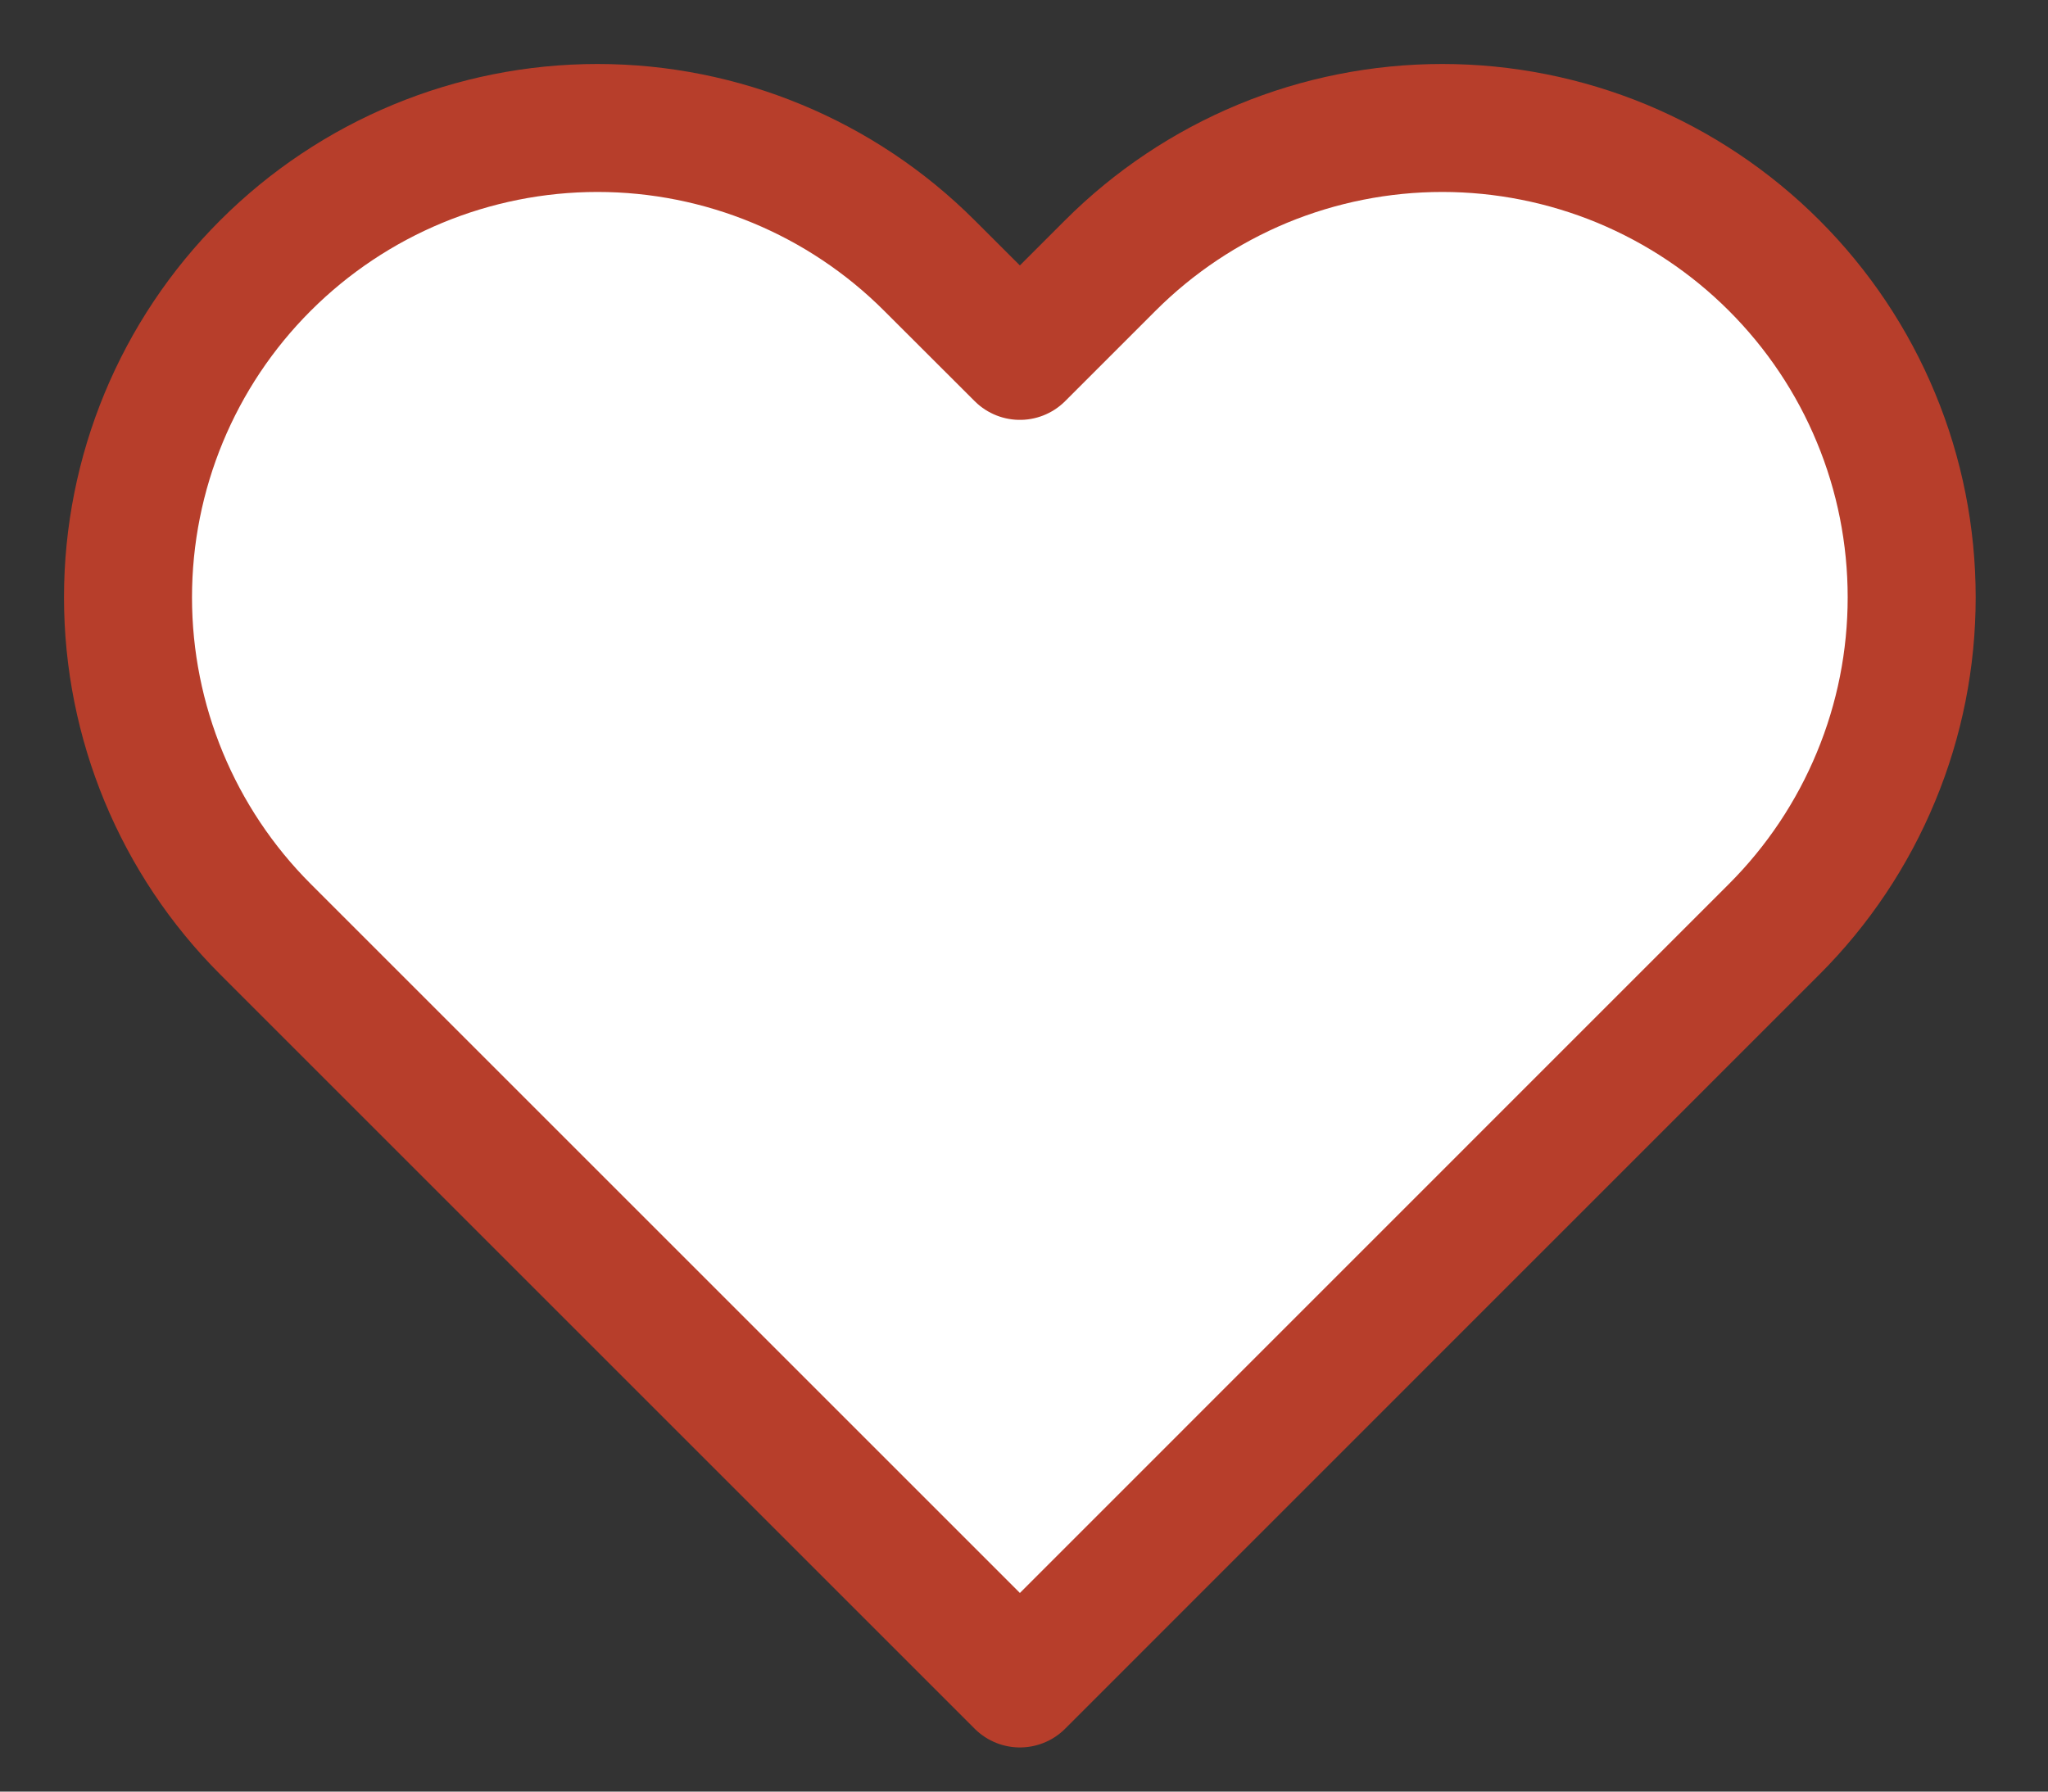 <svg width="16" height="14" viewBox="0 0 16 14" fill="none" xmlns="http://www.w3.org/2000/svg">
<rect x="0" y="0" width="16" height="14" fill="#333333" stroke="none"/>
<path d="M13.861 2.075C13.52 1.734 13.116 1.464 12.671 1.279C12.226 1.095 11.749 1 11.268 1C10.786 1 10.309 1.095 9.864 1.279C9.419 1.464 9.015 1.734 8.674 2.075L7.968 2.781L7.261 2.075C6.573 1.387 5.64 1 4.668 1C3.695 1 2.762 1.387 2.074 2.075C1.386 2.762 1 3.695 1 4.668C1 5.641 1.386 6.573 2.074 7.261L2.781 7.968L7.968 13.155L13.154 7.968L13.861 7.261C14.201 6.921 14.472 6.516 14.656 6.071C14.841 5.626 14.935 5.15 14.935 4.668C14.935 4.186 14.841 3.709 14.656 3.264C14.472 2.819 14.201 2.415 13.861 2.075Z" fill="white" stroke="#B73E2B" stroke-linecap="round" stroke-linejoin="round"/>
</svg>
